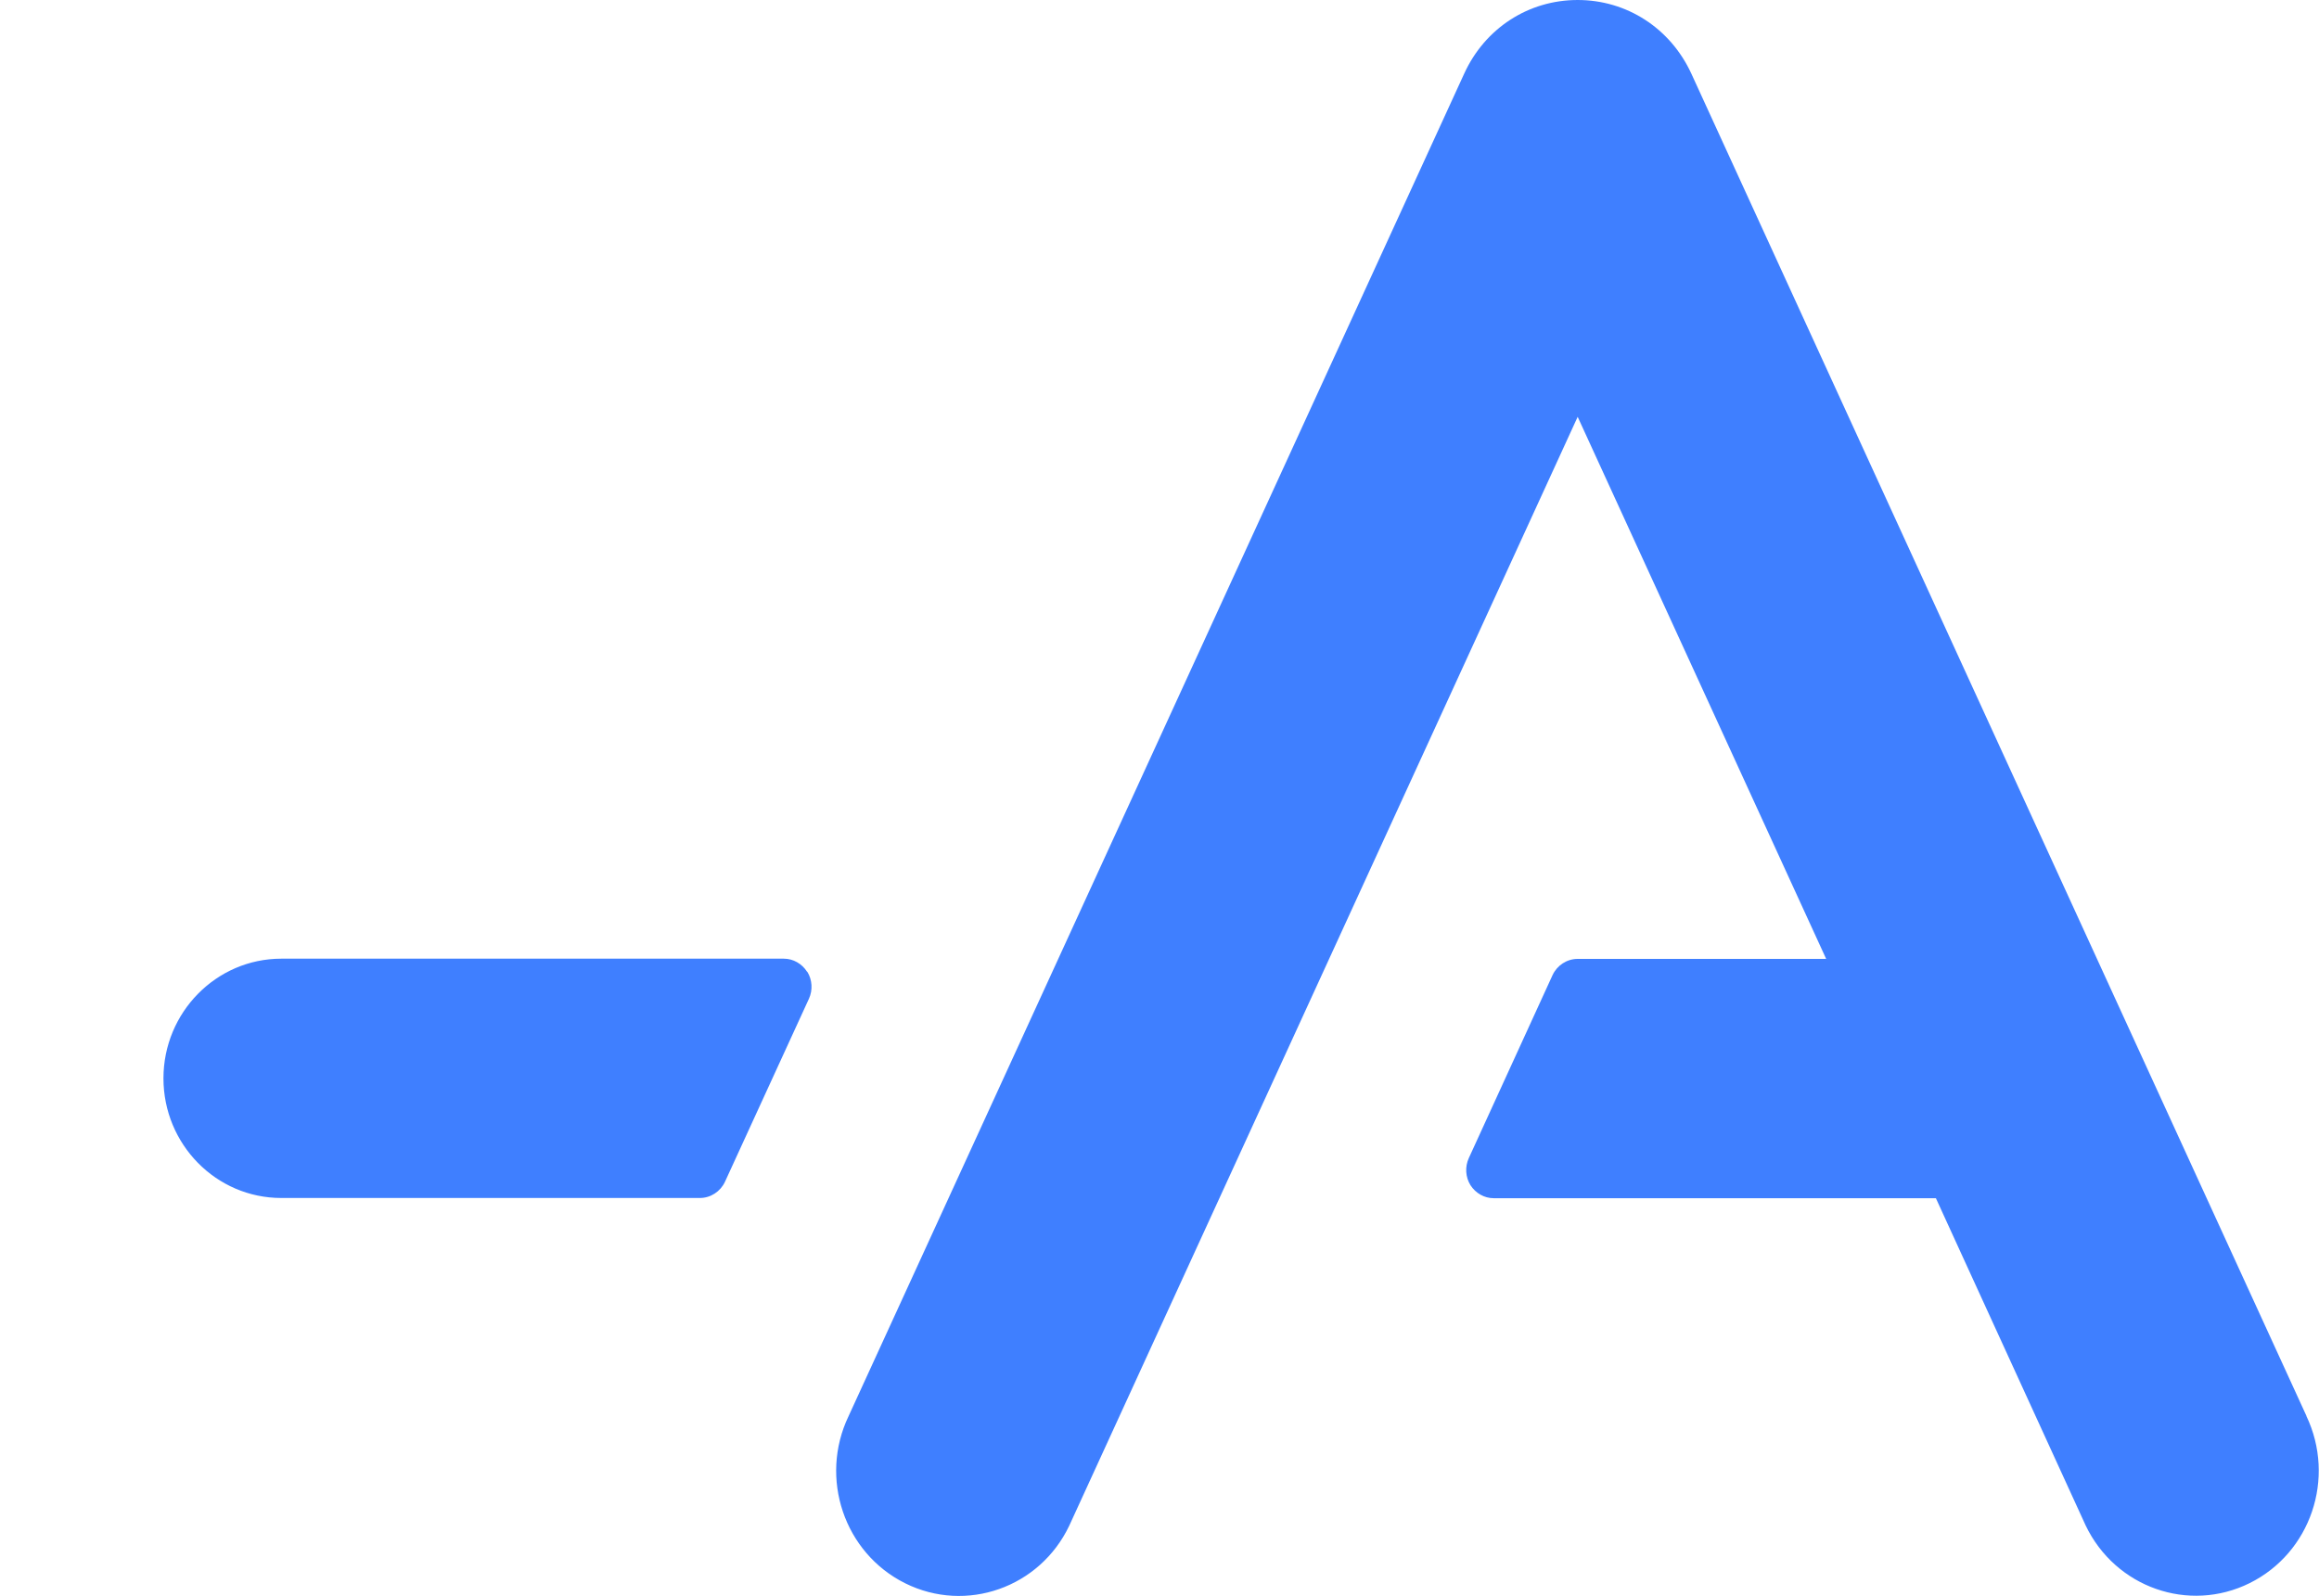 <?xml version="1.0" encoding="UTF-8"?>
<svg id="Laag_1" xmlns="http://www.w3.org/2000/svg" version="1.1" viewBox="0 0 1118 769.6">
  <!-- Generator: Adobe Illustrator 29.4.0, SVG Export Plug-In . SVG Version: 2.1.0 Build 152)  -->
  <defs>
    <style>
      .st0 {
        fill: #3f7fff;
      }
    </style>
  </defs>
  <path class="st0" d="M389.1,468.6c-2.5-3.9-6.7-6.3-11.2-6.3h-242.3c-31.3,0-56.8,25.9-56.8,57.7s25.4,57.7,56.8,57.7h201.8c5.2,0,9.9-3.1,12.1-7.8l40.5-88.3c1.9-4.2,1.6-9.1-.8-13h-.1ZM1112,682.9L815.4,35.5C805.3,13.6,784.3,0,760.6,0s-44.7,13.6-54.7,35.5l-296.8,647.4h0c-14.3,29.9-2.1,66,27.3,80.6s64.9,2.1,79.1-27.8l245.1-534.7,119.8,261.4h-119.8c-5.2,0-9.9,3.1-12.1,7.8l-40.4,88.3c-1.9,4.2-1.6,9.1.8,13,2.5,3.9,6.7,6.3,11.2,6.3h213.2l72.2,157.8c14.3,29.9,49.7,42.4,79.1,27.8,29.4-14.6,41.6-50.6,27.3-80.6h0Z"/>
</svg>